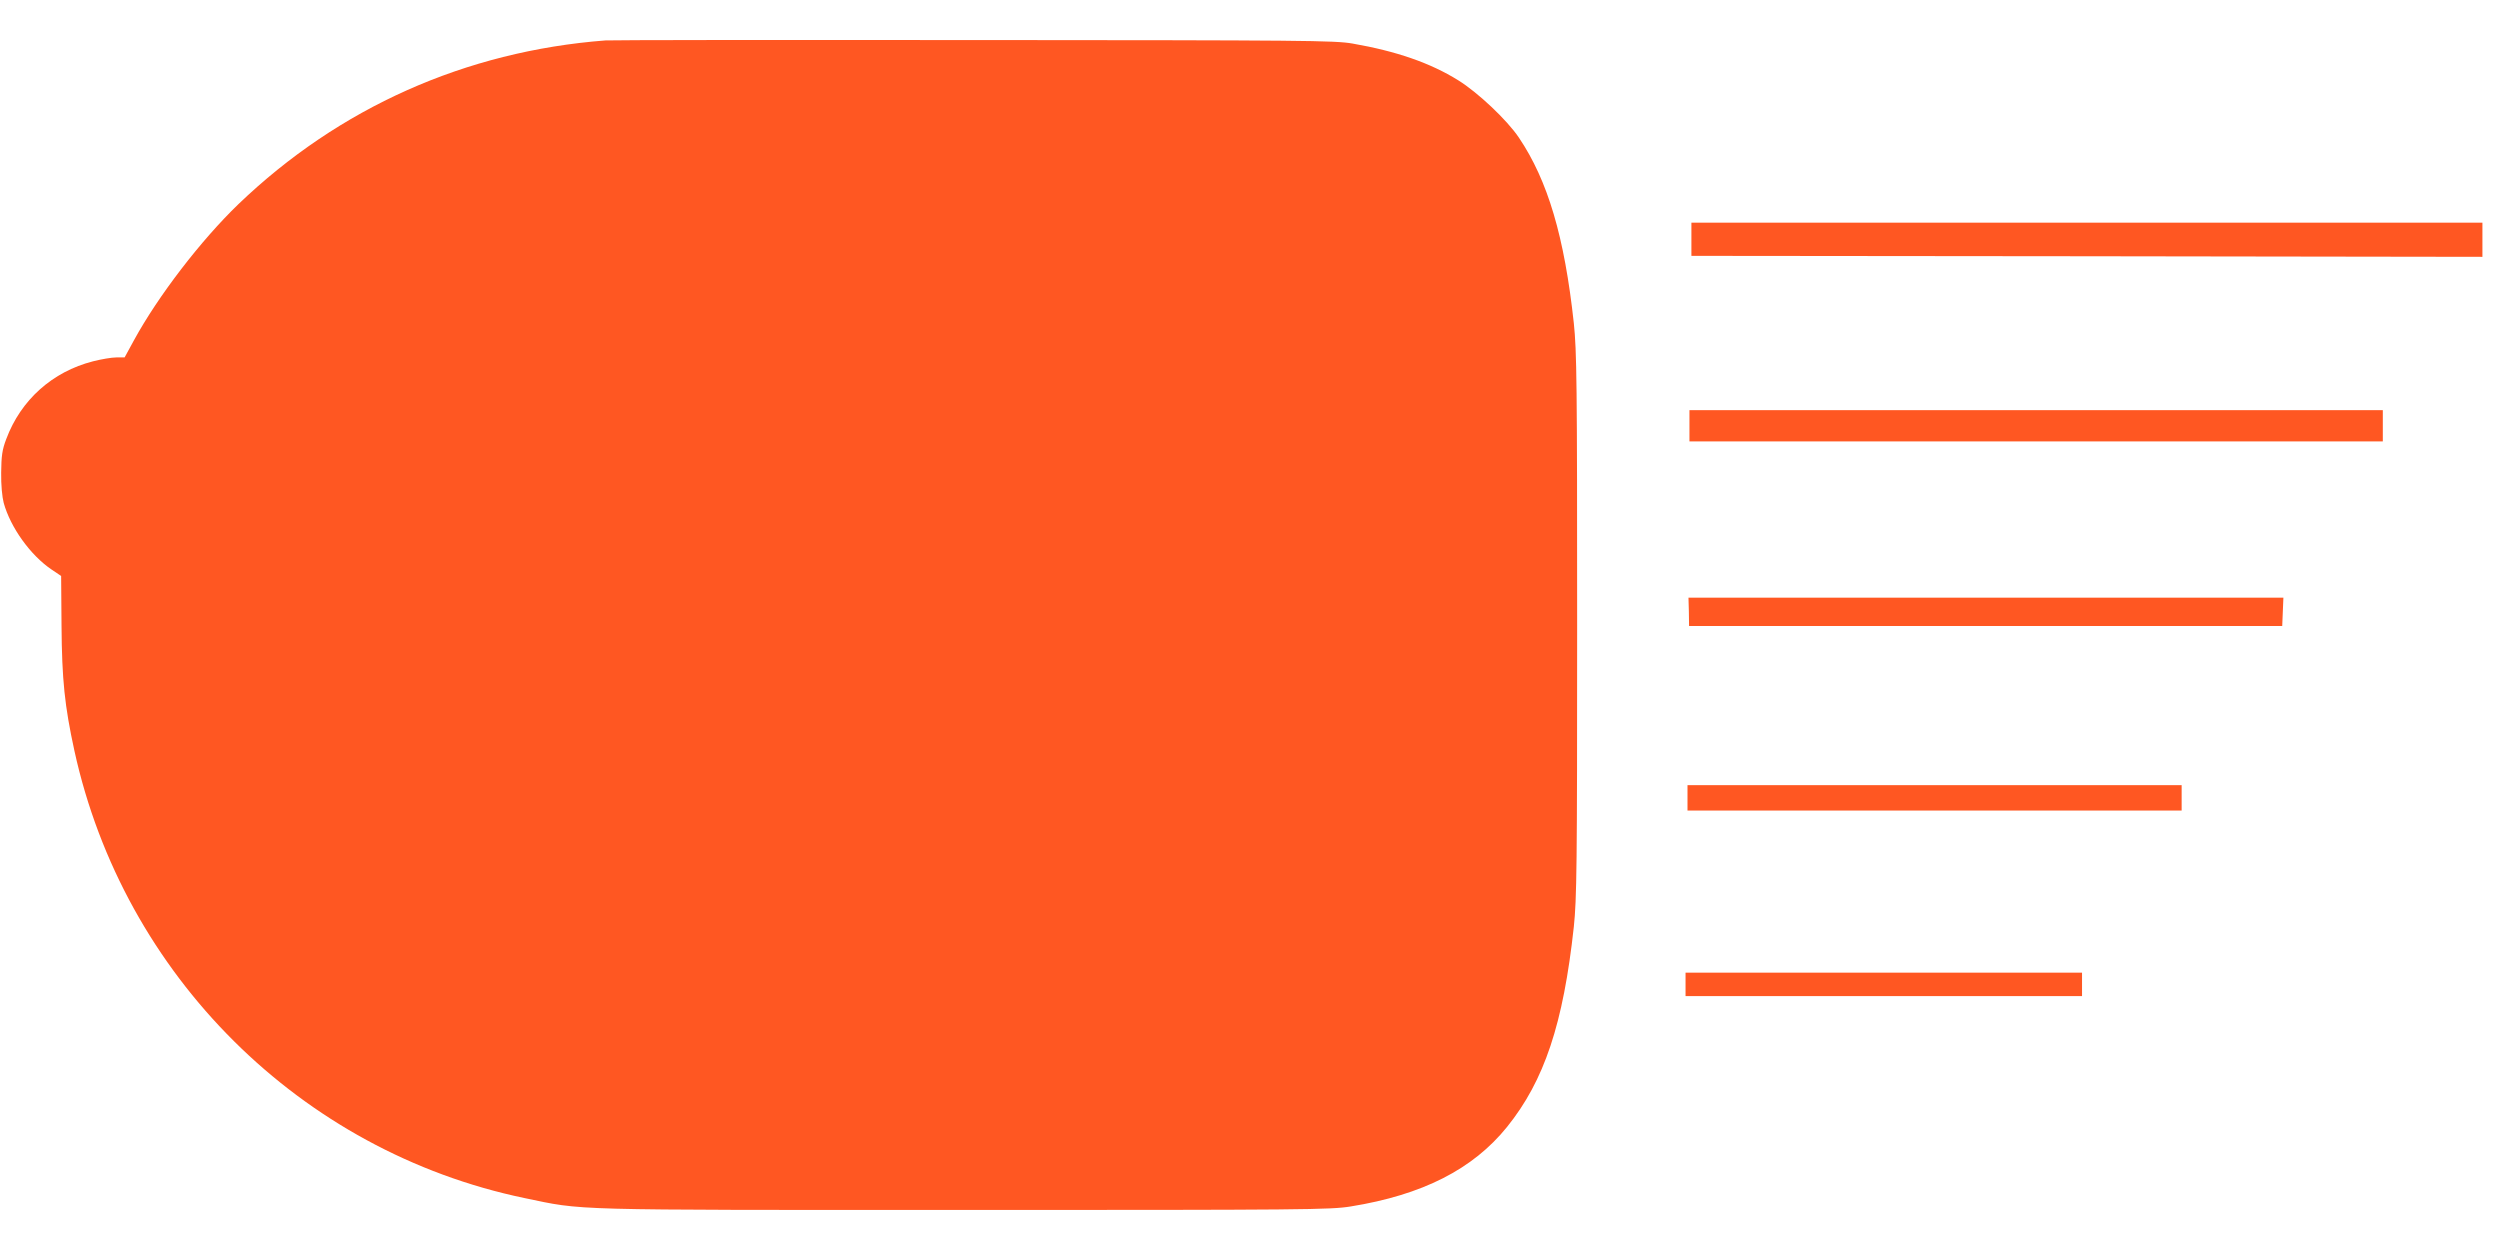 <?xml version="1.0" standalone="no"?>
<!DOCTYPE svg PUBLIC "-//W3C//DTD SVG 20010904//EN"
 "http://www.w3.org/TR/2001/REC-SVG-20010904/DTD/svg10.dtd">
<svg version="1.0" xmlns="http://www.w3.org/2000/svg"
 width="1280pt" height="640pt" viewBox="0 0 1280 640"
 preserveAspectRatio="xMidYMid meet">
<g transform="translate(0,640) scale(0.1,-0.1)"
fill="#ff5722" stroke="none">
<path d="M3100 6193 c-717 -55 -1365 -345 -1879 -838 -192 -185 -411 -470
-535 -697 l-48 -88 -42 0 c-24 0 -77 -9 -120 -20 -207 -53 -369 -197 -444
-398 -21 -55 -25 -86 -26 -172 -1 -62 5 -125 13 -155 35 -126 137 -268 245
-341 l49 -33 2 -253 c2 -280 16 -412 66 -642 252 -1150 1158 -2051 2304 -2290
308 -64 192 -61 2250 -61 1750 0 1877 1 1981 18 366 59 625 190 800 407 191
237 288 528 342 1025 15 144 17 302 17 1545 0 1243 -2 1401 -17 1545 -48 443
-133 730 -281 950 -61 91 -211 232 -311 294 -143 89 -317 149 -541 188 -92 16
-244 17 -1940 18 -1012 1 -1860 0 -1885 -2z"/>
<path d="M8660 5175 l0 -85 2025 -2 2025 -3 0 88 0 87 -2025 0 -2025 0 0 -85z"/>
<path d="M8650 4220 l0 -80 1775 0 1775 0 0 80 0 80 -1775 0 -1775 0 0 -80z"/>
<path d="M8647 3268 l1 -73 1519 0 1518 0 3 73 3 72 -1523 0 -1523 0 2 -72z"/>
<path d="M8640 2315 l0 -65 1265 0 1265 0 0 65 0 65 -1265 0 -1265 0 0 -65z"/>
<path d="M8630 1360 l0 -60 1015 0 1015 0 0 60 0 60 -1015 0 -1015 0 0 -60z"/>
</g>
</svg>
